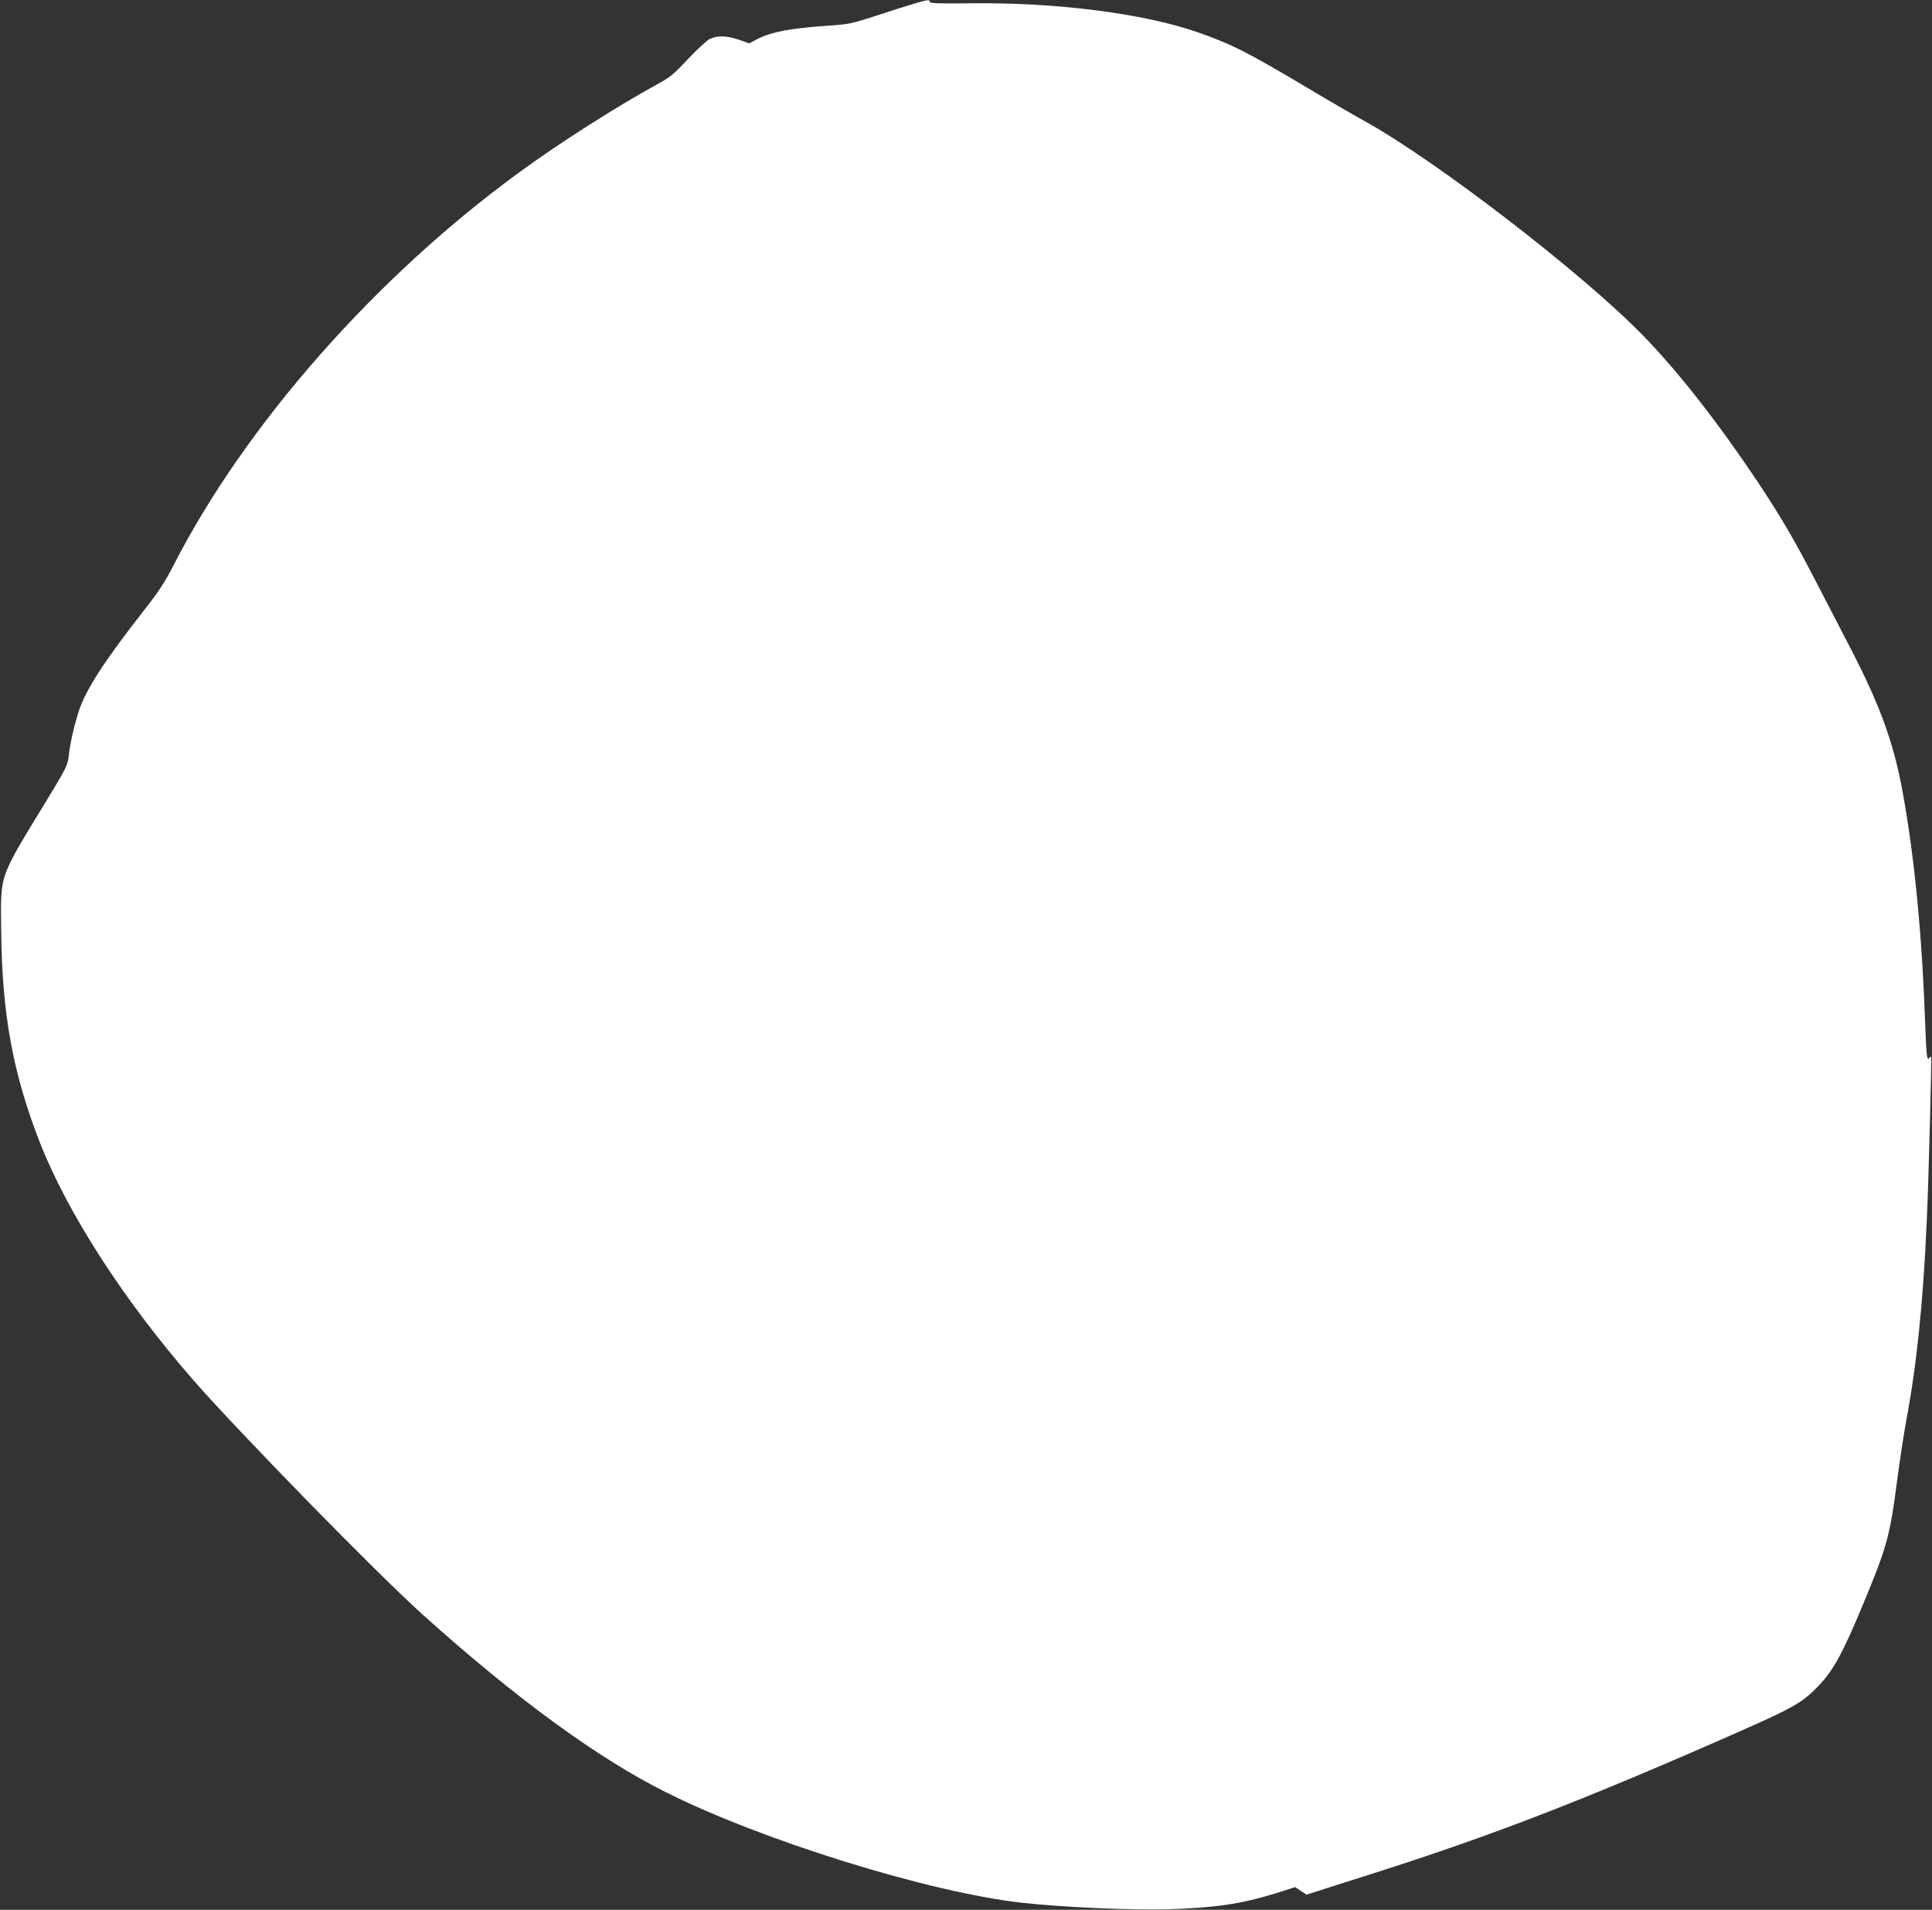 <?xml version="1.0" standalone="no"?>
<!DOCTYPE svg PUBLIC "-//W3C//DTD SVG 20010904//EN"
 "http://www.w3.org/TR/2001/REC-SVG-20010904/DTD/svg10.dtd">
<svg version="1.0" xmlns="http://www.w3.org/2000/svg"
 width="1280pt" height="1265pt" viewBox="0 0 1280 1265"
 preserveAspectRatio="xMidYMid meet">
<rect x="0" y="0" width="1280" height="1265" fill="#333333" stroke="none"/>
<g transform="translate(0,1265) scale(0.1,-0.1)"
fill="#ffffff" stroke="none">
<path d="M6050 12624 c-47 -14 -160 -50 -251 -80 -154 -50 -175 -55 -310 -64
-252 -17 -374 -40 -470 -88 l-55 -29 -69 24 c-84 28 -144 29 -194 4 -21 -11
-85 -71 -144 -133 -93 -100 -117 -120 -204 -167 -273 -150 -642 -385 -908
-579 -956 -696 -1816 -1673 -2293 -2602 -58 -113 -100 -178 -192 -295 -271
-346 -393 -535 -439 -679 -32 -101 -57 -211 -67 -302 -6 -53 -20 -81 -144
-284 -322 -529 -306 -481 -302 -865 5 -553 78 -949 259 -1410 184 -465 552
-1036 1008 -1560 299 -343 1215 -1280 1520 -1555 615 -554 1163 -955 1614
-1180 643 -323 1754 -667 2366 -734 260 -29 715 -49 955 -43 316 9 492 35 725
107 l126 40 37 -25 38 -25 60 19 c32 11 203 65 379 121 789 251 1395 485 2405
930 383 169 440 201 547 312 99 103 160 214 294 536 161 386 180 455 229 833
17 129 44 305 60 393 68 361 111 775 135 1311 12 250 34 1090 29 1095 -3 2 -9
-2 -14 -10 -13 -20 -18 29 -25 225 -21 593 -71 1109 -150 1542 -60 326 -149
571 -347 953 -56 107 -158 305 -228 440 -142 275 -233 430 -390 666 -258 385
-521 722 -750 957 -398 411 -1380 1167 -1853 1427 -65 36 -236 135 -380 221
-395 235 -498 287 -721 365 -362 126 -945 200 -1514 192 -205 -2 -262 0 -262
10 0 16 -11 15 -110 -14z"/>
</g>
</svg>
